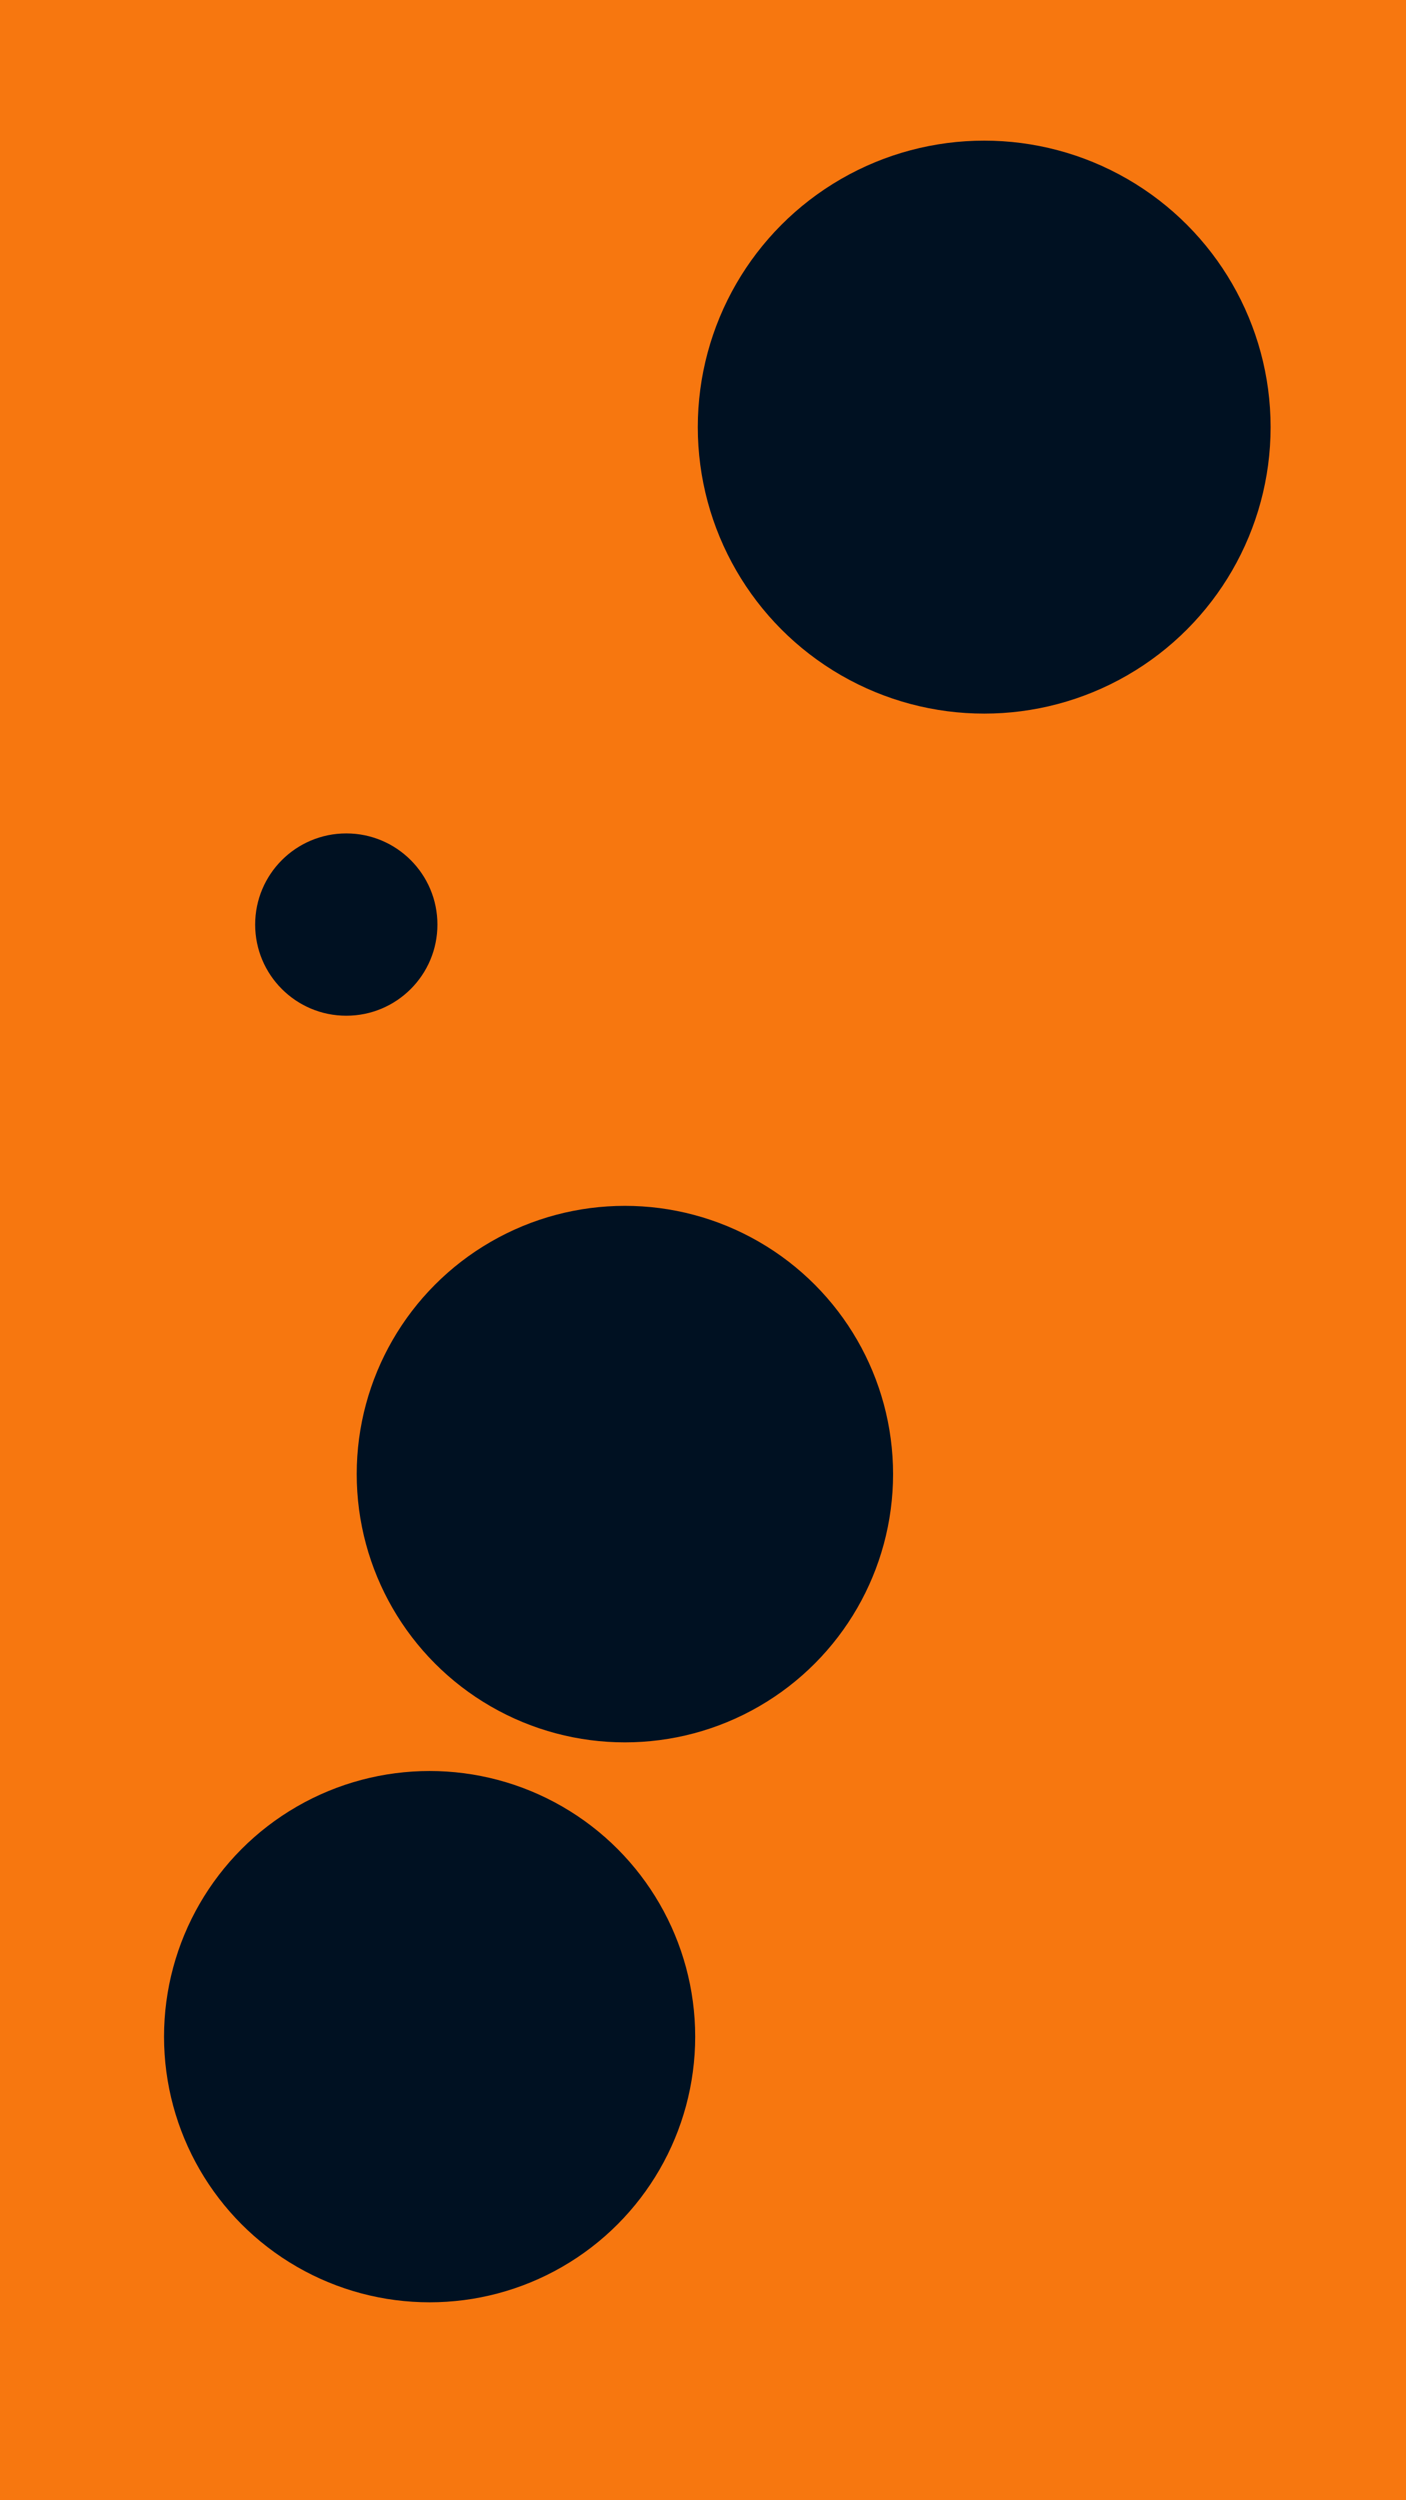 <svg id="visual" viewBox="0 0 540 960" width="540" height="960" xmlns="http://www.w3.org/2000/svg" xmlns:xlink="http://www.w3.org/1999/xlink" version="1.1"><rect x="0" y="0" width="540" height="960" fill="#F7770F"></rect><g fill="#001122"><circle r="110" cx="378" cy="164"></circle><circle r="35" cx="133" cy="355"></circle><circle r="103" cx="240" cy="566"></circle><circle r="102" cx="165" cy="782"></circle></g></svg>
